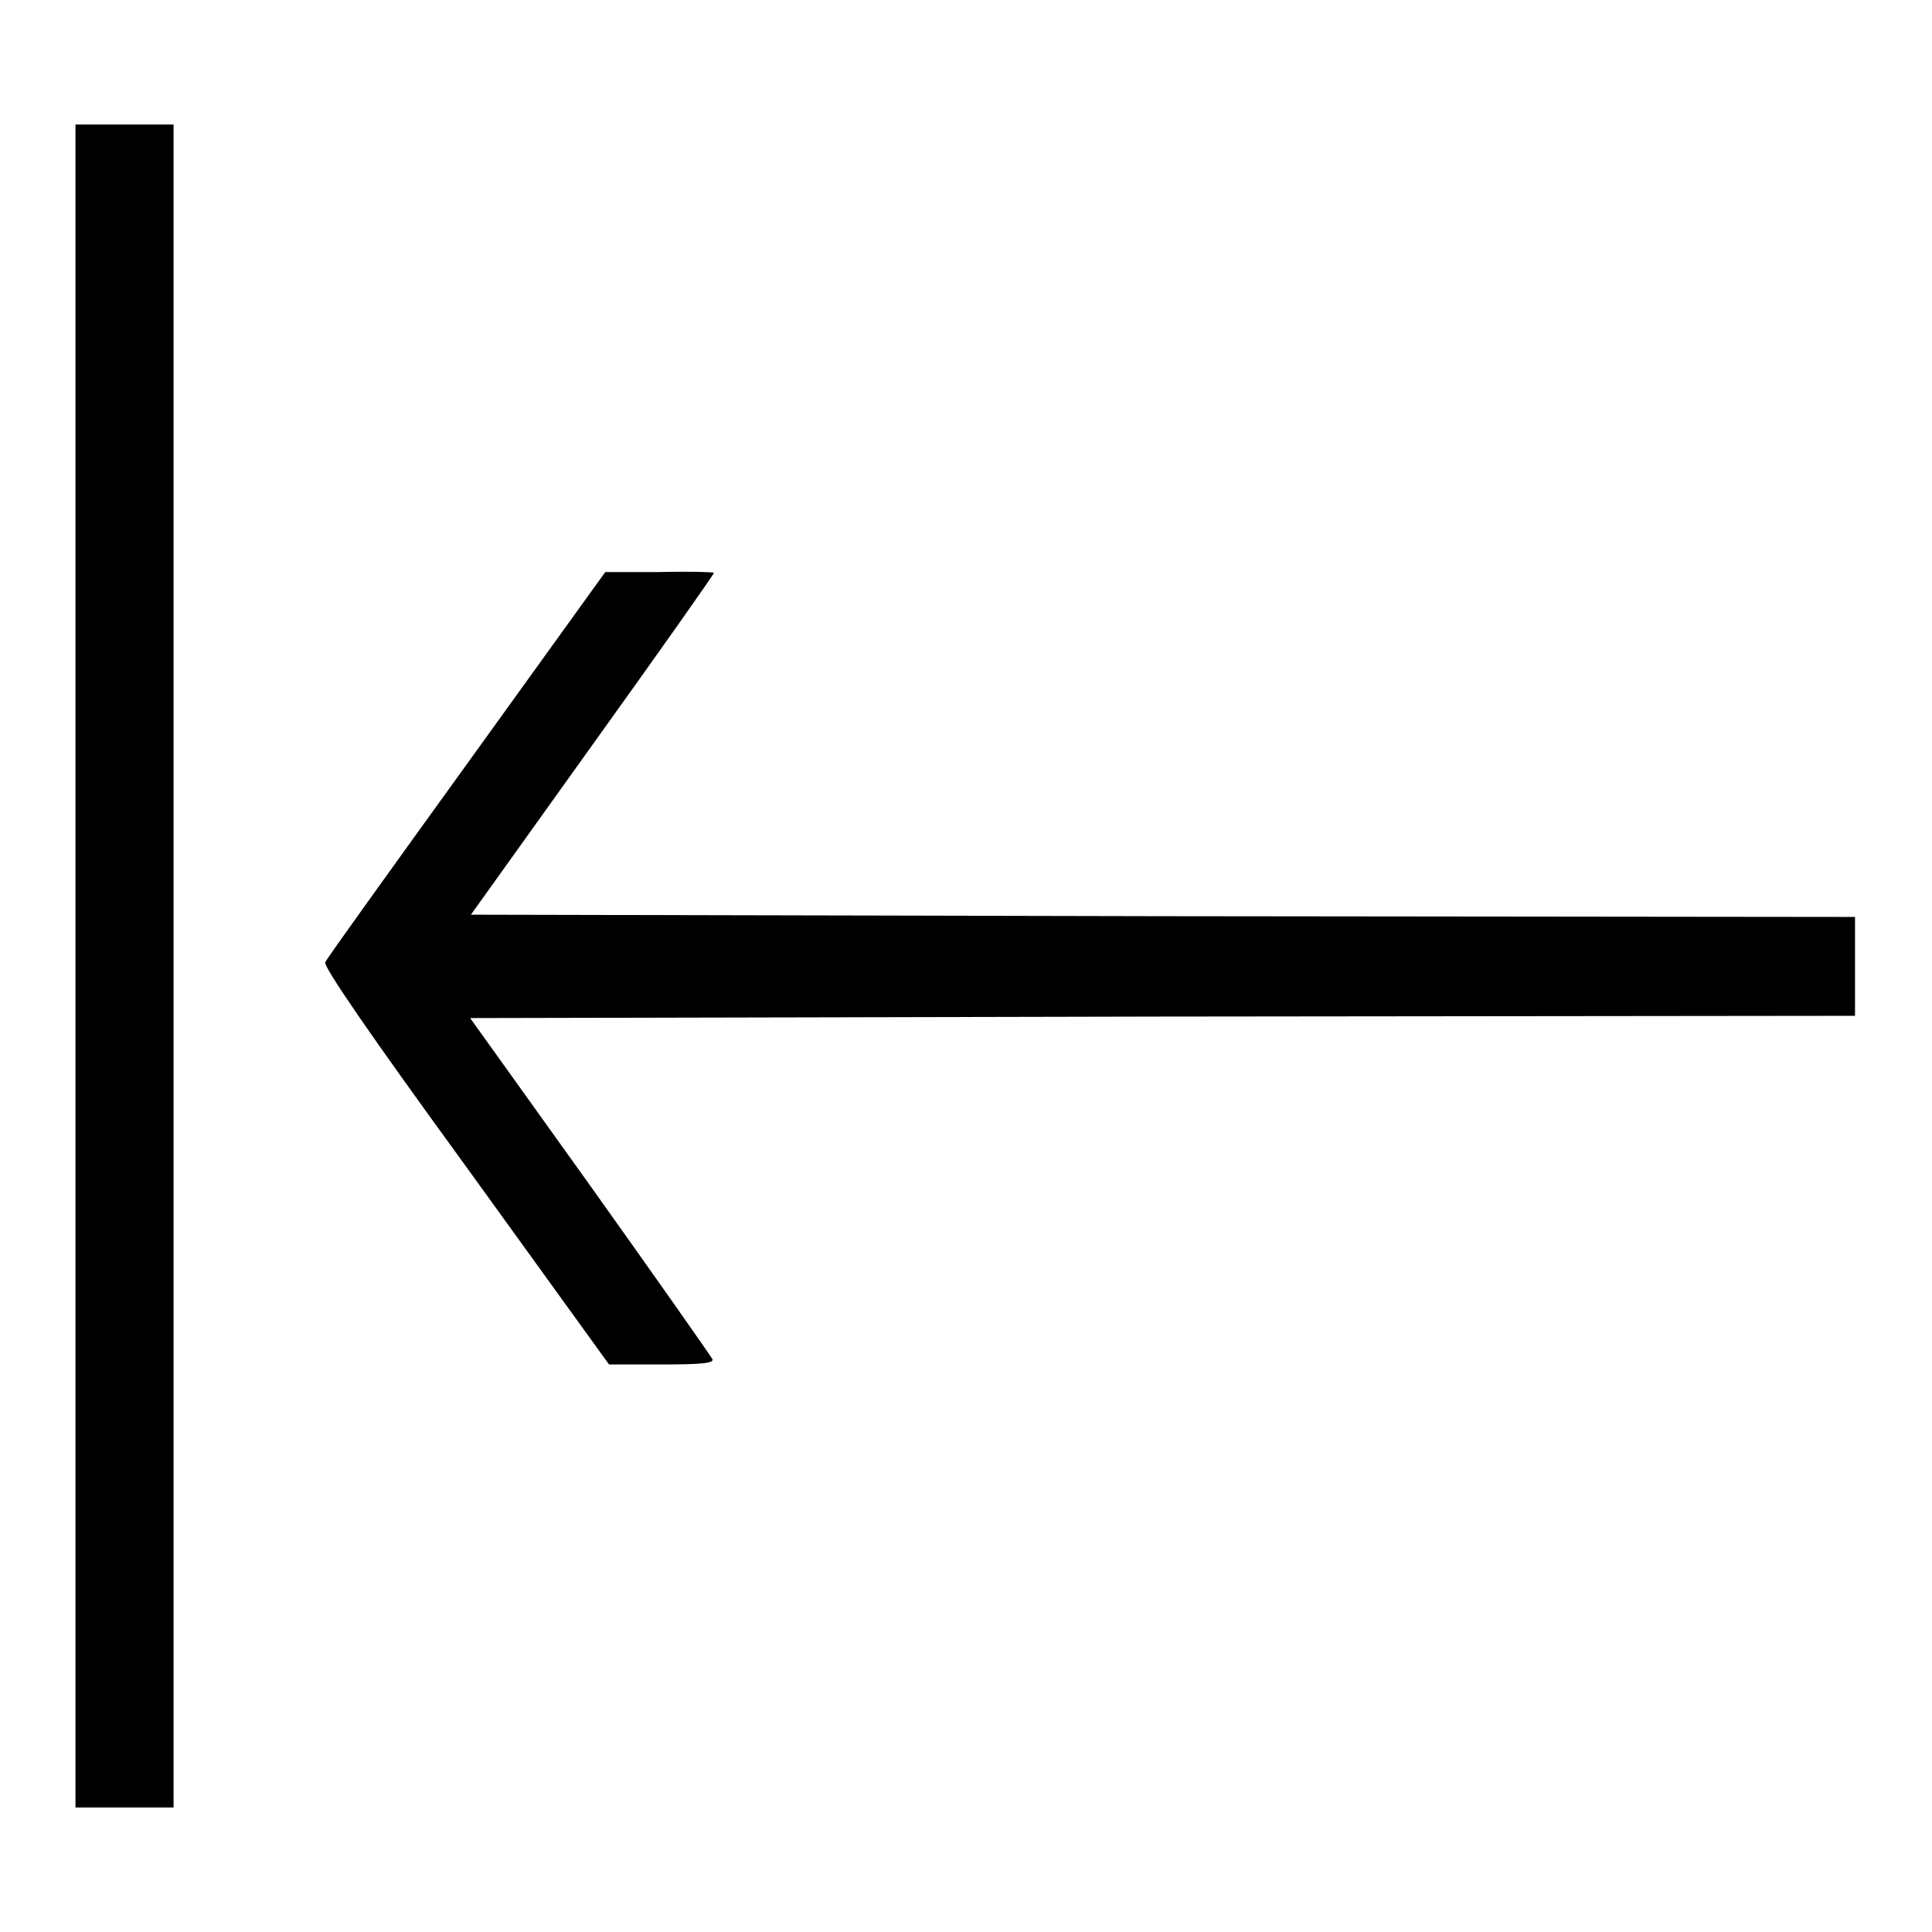 <?xml version="1.0" encoding="utf-8"?>
<!-- Svg Vector Icons : http://www.onlinewebfonts.com/icon -->
<!DOCTYPE svg PUBLIC "-//W3C//DTD SVG 1.1//EN" "http://www.w3.org/Graphics/SVG/1.1/DTD/svg11.dtd">
<svg version="1.1" xmlns="http://www.w3.org/2000/svg" xmlns:xlink="http://www.w3.org/1999/xlink" x="0px" y="0px" viewBox="0 0 256 256" enable-background="new 0 0 256 256" xml:space="preserve">
<g><g><g><path fill="#000000" d="M10,128v111.5h6.5H23V128V16.5h-6.5H10V128z"/><path fill="#000000" d="M61.9,101.2c-10.1,14-18.6,25.8-18.8,26.3c-0.3,0.5,5.5,9,18.6,27l19,26.3h7c5.5,0,6.9-0.2,6.7-0.7c-0.2-0.4-7.5-10.8-16.2-23l-15.9-22.2l91.7-0.2l91.8-0.1V128v-6.5l-91.7-0.1l-91.7-0.2l16.1-22.5c8.9-12.4,16.1-22.6,16.1-22.8c0-0.1-3.2-0.2-7.2-0.1h-7.2L61.9,101.2z"/></g></g></g>
</svg>